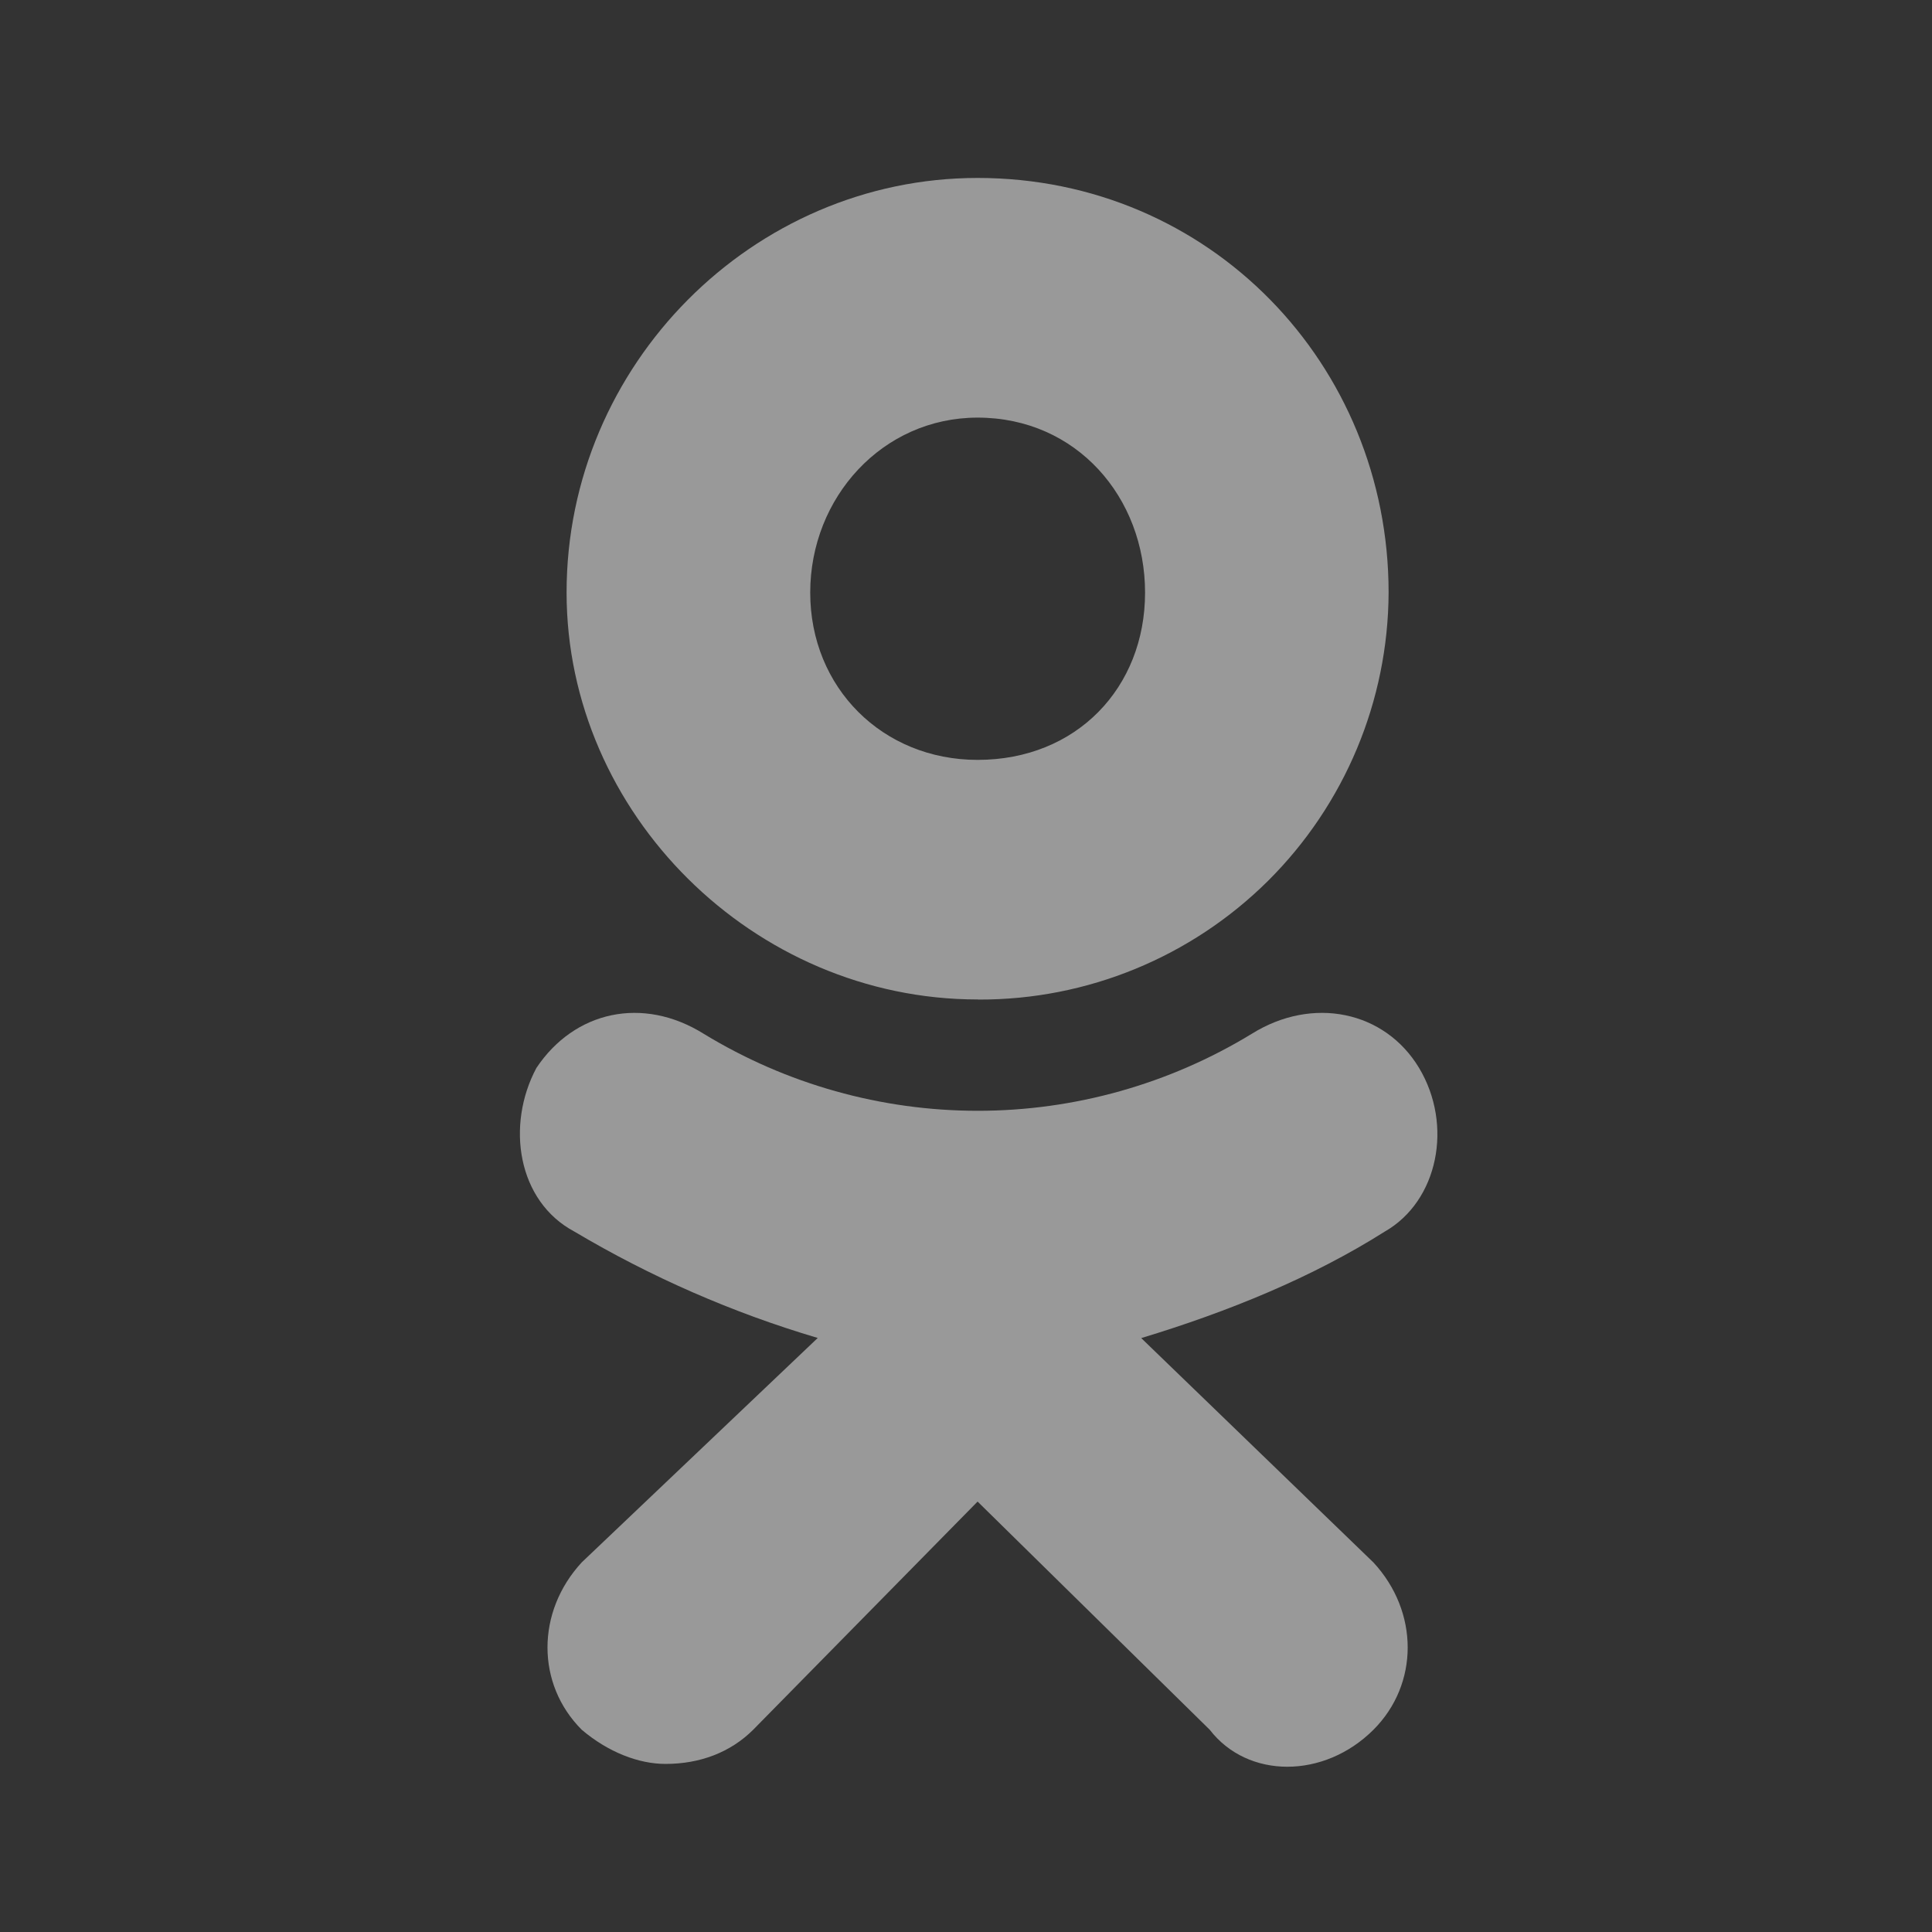 <?xml version="1.0" encoding="UTF-8"?> <svg xmlns="http://www.w3.org/2000/svg" width="19" height="19" viewBox="0 0 19 19" fill="none"><rect x="0" y="0" width="19" height="19" fill="#333333" stroke="none"/> <path d="M9.614 9.829C7.407 9.829 5.572 7.996 5.572 5.827C5.572 3.584 7.407 1.75 9.614 1.75C11.897 1.75 13.656 3.583 13.656 5.827C13.652 6.892 13.225 7.912 12.47 8.663C11.714 9.413 10.692 9.833 9.627 9.83L9.614 9.829ZM9.614 4.107C8.679 4.107 7.968 4.892 7.968 5.828C7.968 6.763 8.679 7.473 9.614 7.473C10.587 7.473 11.261 6.763 11.261 5.828C11.261 4.891 10.587 4.107 9.614 4.107ZM11.223 13.159L13.507 15.366C13.956 15.851 13.956 16.562 13.507 17.011C13.021 17.496 12.271 17.496 11.897 17.011L9.614 14.767L7.407 17.011C7.182 17.235 6.882 17.347 6.545 17.347C6.283 17.347 5.984 17.234 5.721 17.011C5.272 16.562 5.272 15.851 5.721 15.365L8.042 13.158C7.204 12.91 6.4 12.558 5.649 12.112C5.087 11.813 4.975 11.065 5.275 10.503C5.649 9.942 6.322 9.793 6.921 10.167C7.733 10.662 8.665 10.924 9.616 10.924C10.566 10.924 11.498 10.662 12.31 10.167C12.909 9.793 13.619 9.942 13.956 10.503C14.293 11.065 14.143 11.812 13.618 12.112C12.908 12.561 12.085 12.898 11.224 13.159L11.223 13.159Z" fill="white" fill-opacity="0.5"></path> </svg> 